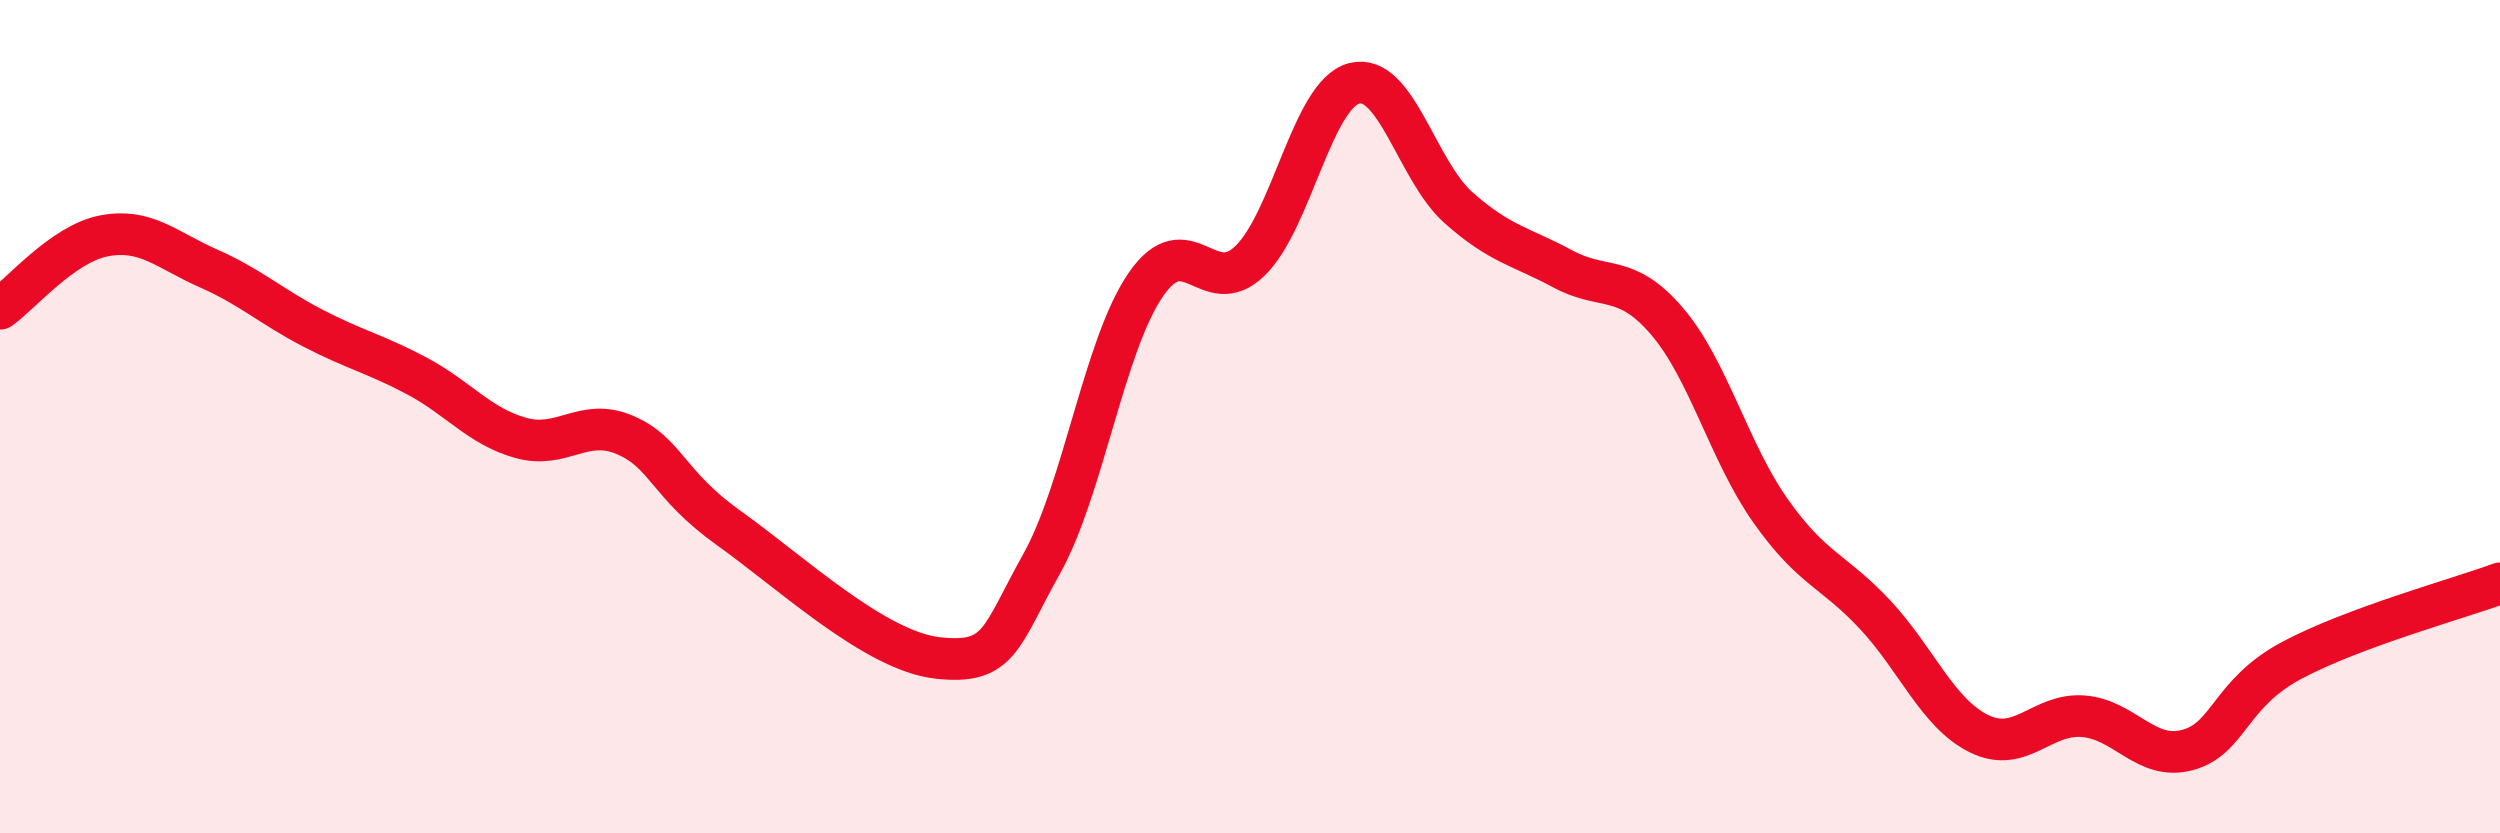 
    <svg width="60" height="20" viewBox="0 0 60 20" xmlns="http://www.w3.org/2000/svg">
      <path
        d="M 0,7.41 C 0.5,7.06 1.5,5.85 2.5,5.66 C 3.5,5.47 4,6 5,6.44 C 6,6.88 6.5,7.35 7.5,7.87 C 8.5,8.39 9,8.49 10,9.02 C 11,9.55 11.5,10.23 12.5,10.51 C 13.5,10.79 14,10.01 15,10.44 C 16,10.87 16,11.61 17.5,12.68 C 19,13.75 21,15.62 22.5,15.79 C 24,15.96 24,15.32 25,13.53 C 26,11.74 26.5,8.28 27.5,6.83 C 28.5,5.38 29,7.23 30,6.26 C 31,5.29 31.5,2.26 32.5,2 C 33.5,1.74 34,4.09 35,4.98 C 36,5.87 36.5,5.91 37.5,6.45 C 38.5,6.99 39,6.54 40,7.7 C 41,8.86 41.5,10.86 42.5,12.27 C 43.5,13.68 44,13.68 45,14.75 C 46,15.82 46.5,17.12 47.5,17.61 C 48.5,18.1 49,17.11 50,17.19 C 51,17.27 51.5,18.27 52.5,18 C 53.5,17.73 53.5,16.65 55,15.85 C 56.5,15.05 59,14.37 60,14L60 20L0 20Z"
        fill="#EB0A25"
        opacity="0.1"
        stroke-linecap="round"
        stroke-linejoin="round"
      />
      <path
        d="M 0,7.41 C 0.5,7.06 1.5,5.85 2.5,5.66 C 3.5,5.47 4,6 5,6.44 C 6,6.88 6.5,7.35 7.5,7.87 C 8.5,8.39 9,8.49 10,9.02 C 11,9.55 11.5,10.23 12.5,10.51 C 13.5,10.79 14,10.01 15,10.44 C 16,10.87 16,11.61 17.5,12.68 C 19,13.75 21,15.62 22.5,15.79 C 24,15.96 24,15.32 25,13.53 C 26,11.74 26.5,8.28 27.5,6.83 C 28.5,5.38 29,7.23 30,6.26 C 31,5.29 31.5,2.26 32.5,2 C 33.5,1.74 34,4.09 35,4.98 C 36,5.87 36.5,5.91 37.5,6.45 C 38.5,6.99 39,6.54 40,7.7 C 41,8.86 41.5,10.86 42.5,12.27 C 43.5,13.68 44,13.68 45,14.75 C 46,15.82 46.5,17.12 47.5,17.61 C 48.5,18.1 49,17.11 50,17.19 C 51,17.27 51.5,18.27 52.5,18 C 53.5,17.73 53.5,16.65 55,15.85 C 56.5,15.05 59,14.37 60,14"
        stroke="#EB0A25"
        stroke-width="1"
        fill="none"
        stroke-linecap="round"
        stroke-linejoin="round"
      />
    </svg>
  